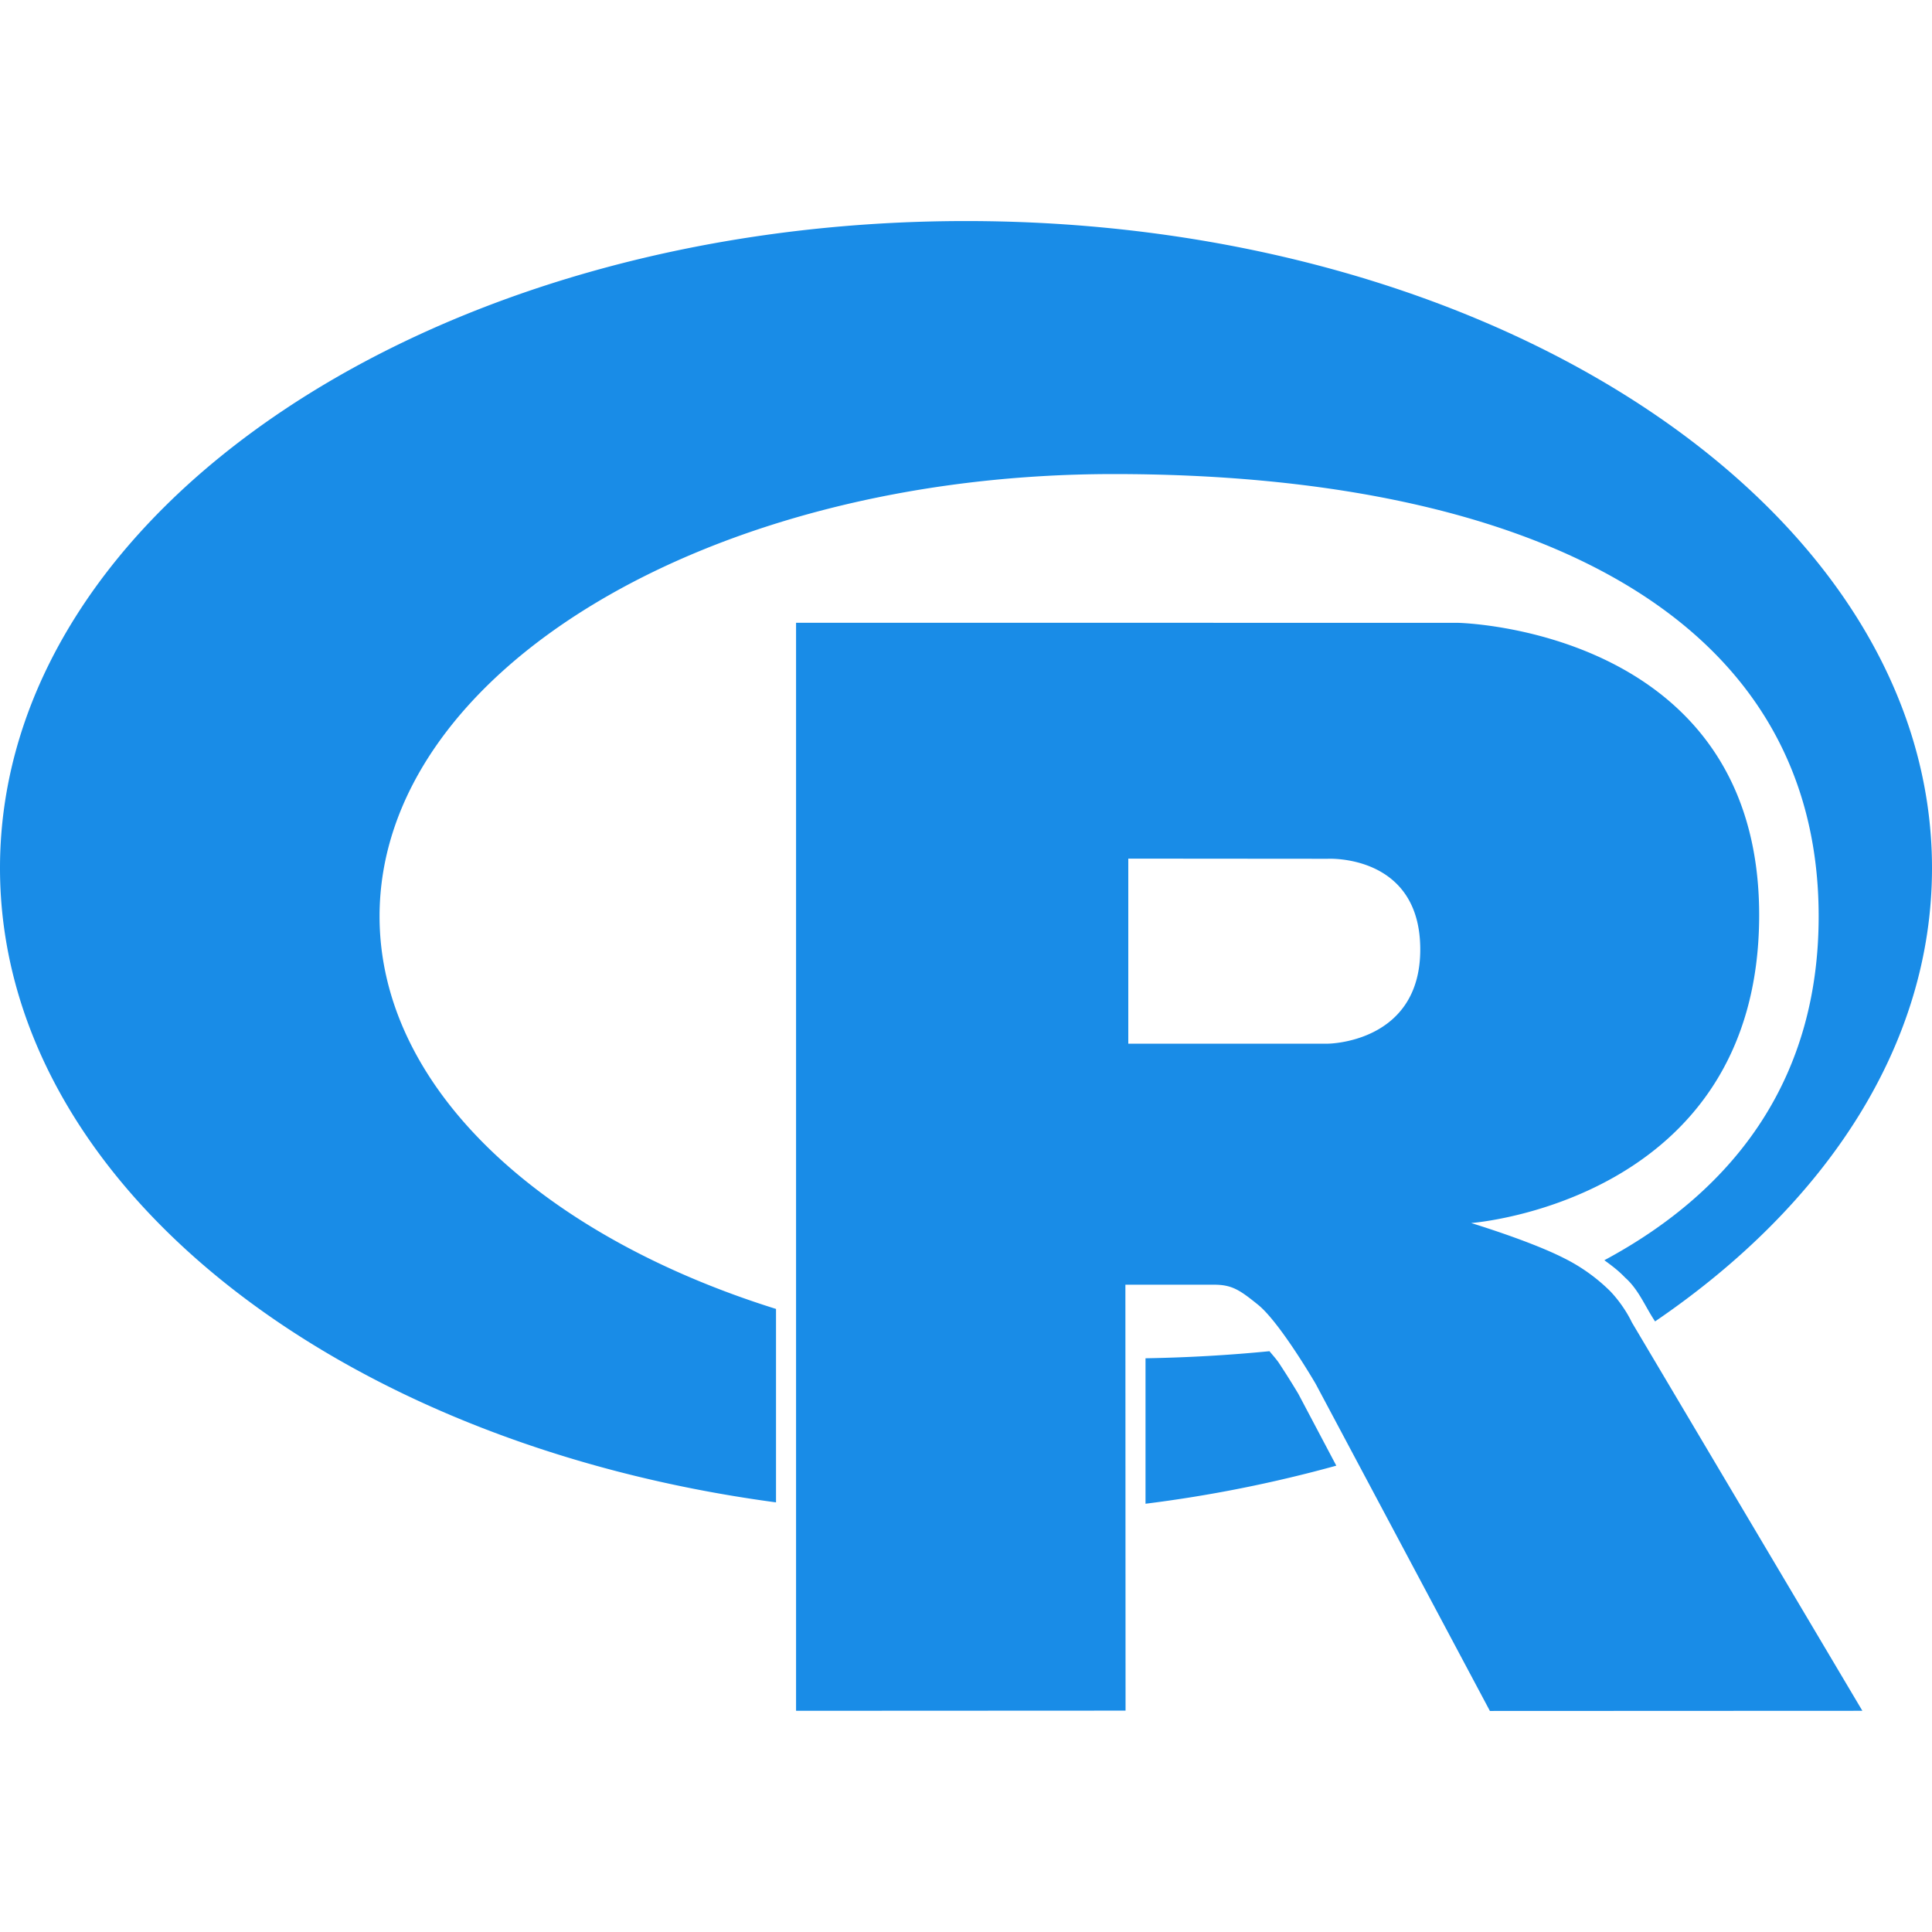 <svg fill="#198CE7" role="img" viewBox="0 0 24 24" xmlns="http://www.w3.org/2000/svg"><title>R</title><path d="M12 2.746c-6.627 0-12 3.599-12 8.037 0 3.897 4.144 7.144 9.64 7.88V16.26c-2.924-.915-4.925-2.755-4.925-4.877 0-3.035 4.084-5.494 9.12-5.494 5.038 0 8.757 1.683 8.757 5.494 0 1.976-.999 3.379-2.662 4.272.09.066.174.128.258.216.169.149.25.363.372.544 2.128-1.45 3.44-3.437 3.44-5.631 0-4.44-5.373-8.038-12-8.038zm-2.111 4.99v13.516l4.093-.002-.002-5.291h1.1c.225 0 .321.066.549.25.272.22.715.982.715.982l2.164 4.063 4.627-.002-2.864-4.826s-.086-.193-.265-.383a2.22 2.22 0 00-.582-.416c-.422-.214-1.149-.434-1.149-.434s3.578-.264 3.578-3.826c0-3.562-3.744-3.63-3.744-3.63zm4.127 2.93l2.478.002s1.149-.062 1.149 1.127c0 1.165-1.149 1.17-1.149 1.17h-2.478zm1.754 6.119c-.494.049-1.012.079-1.54.088v1.807a16.622 16.622 0 002.37-.473l-.471-.891s-.108-.183-.248-.394c-.039-.054-.08-.098-.111-.137z"/></svg>